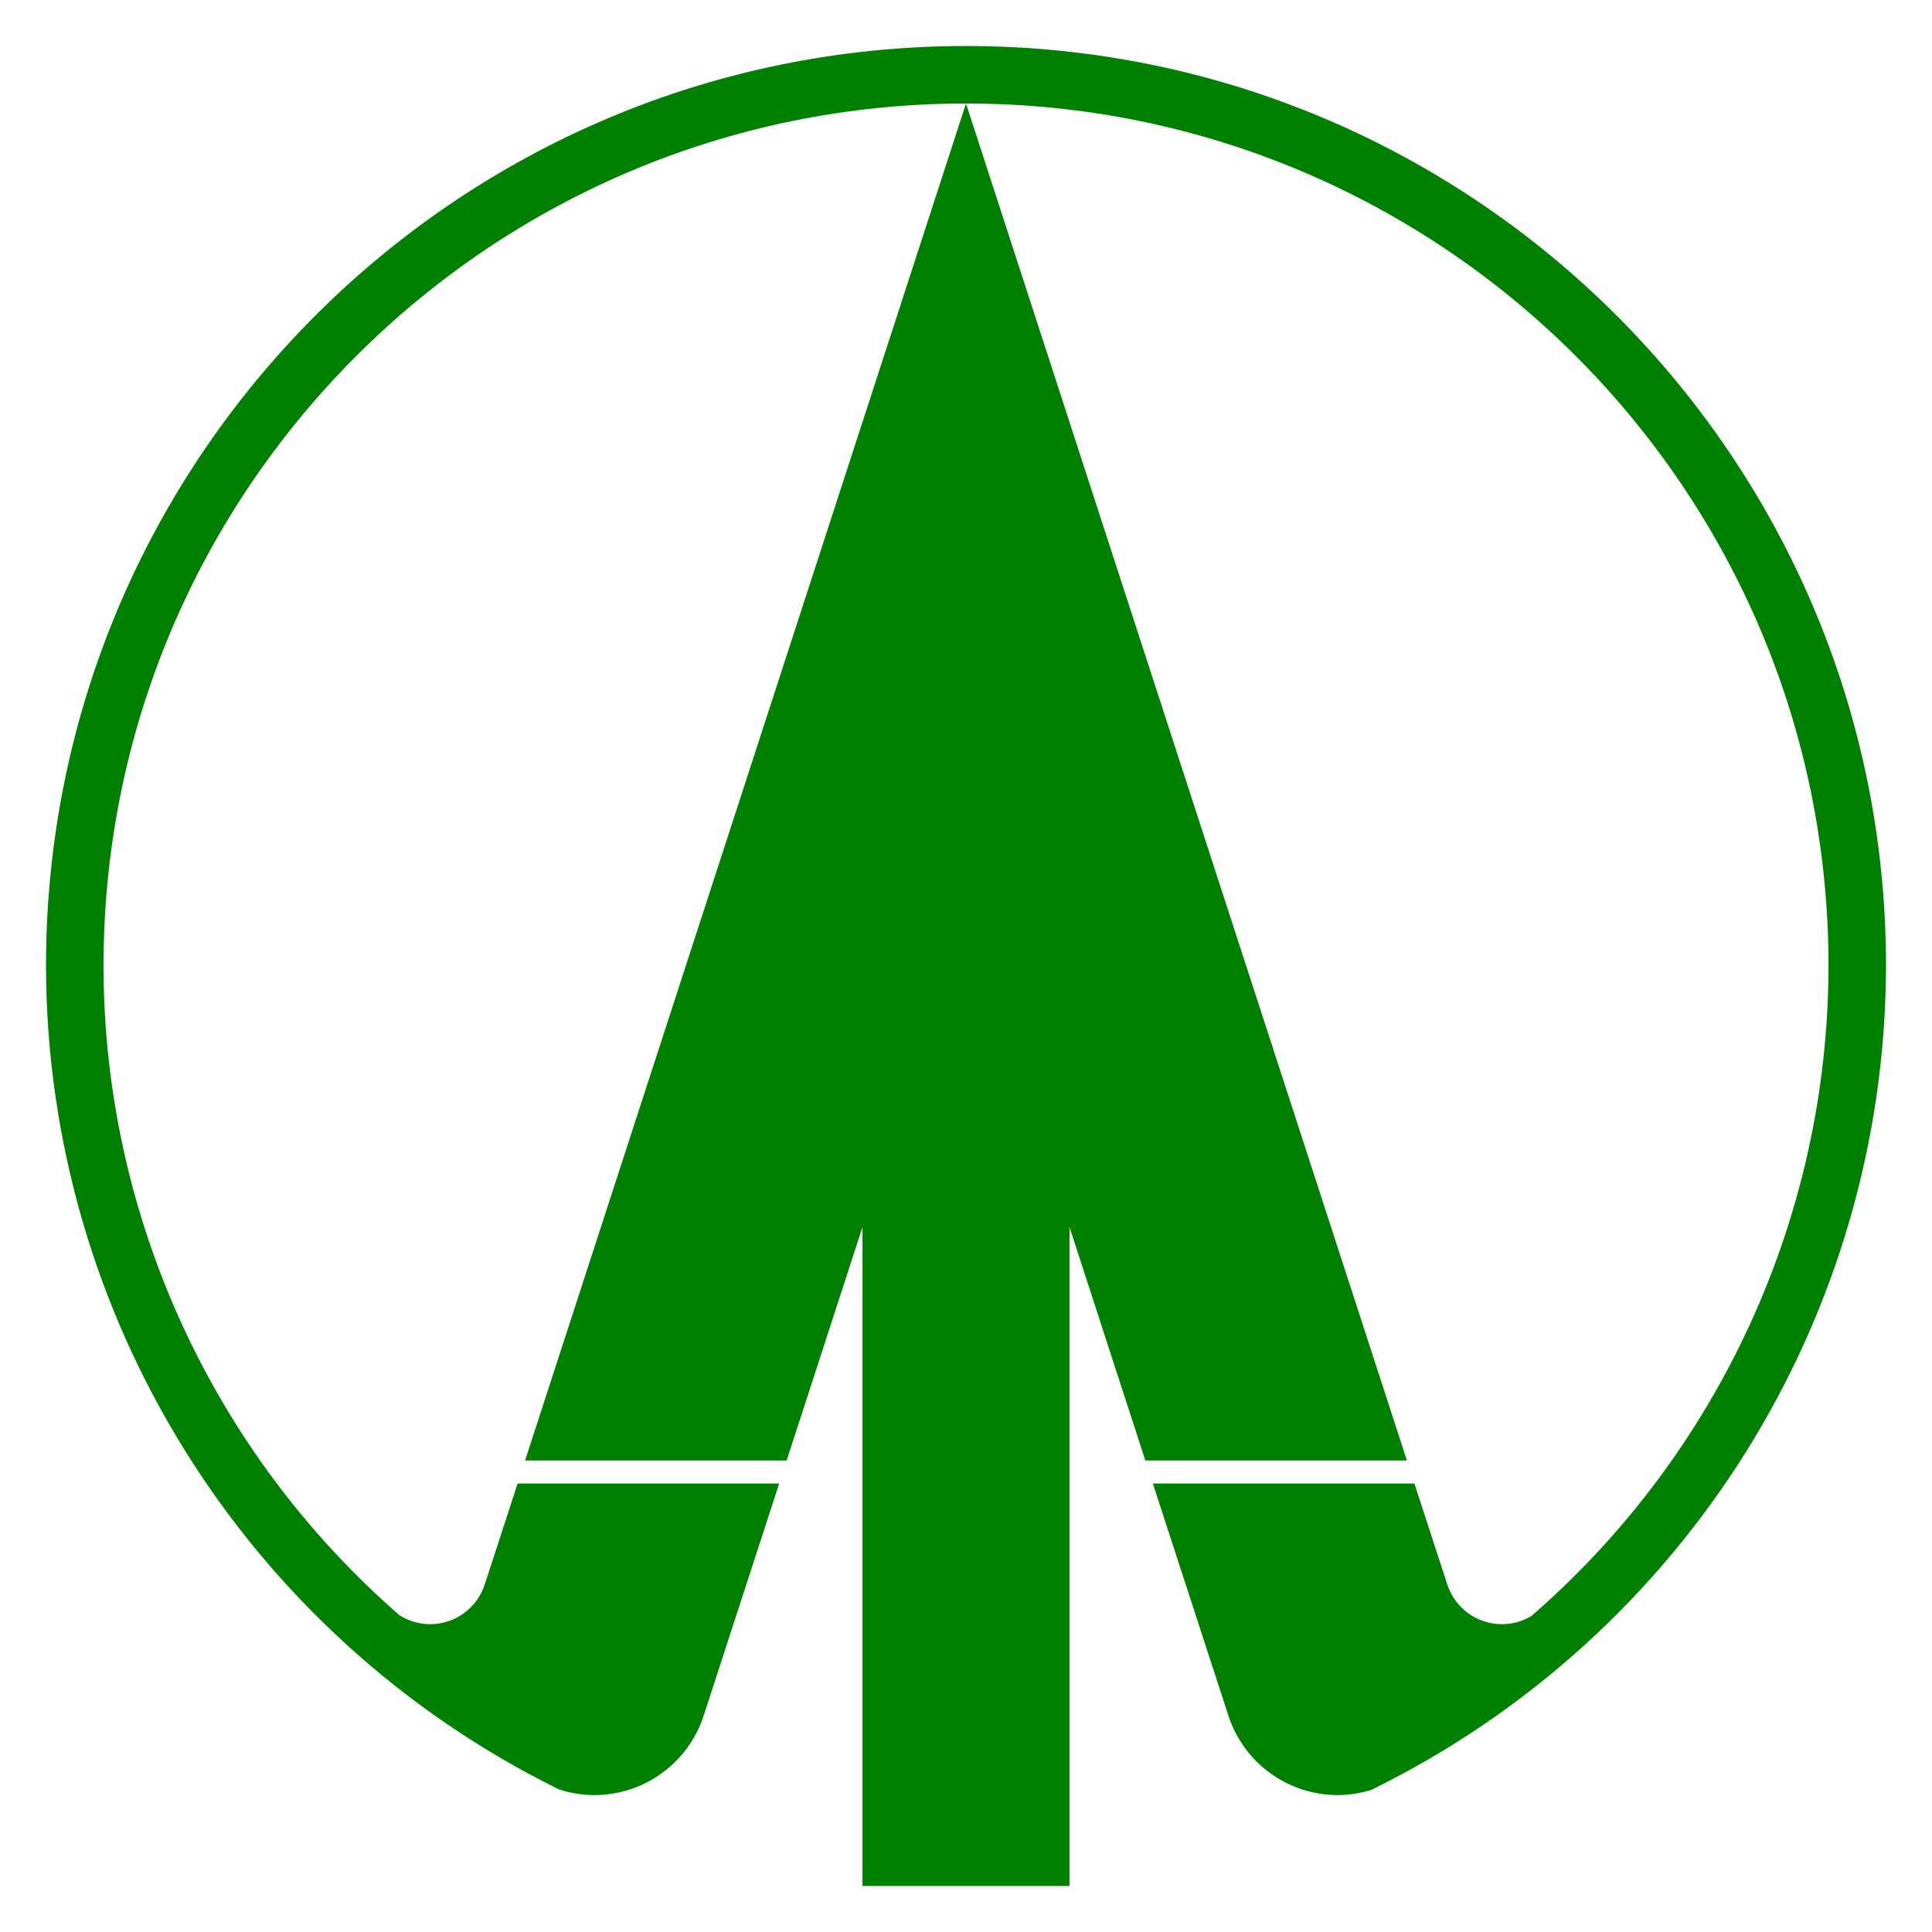 <?xml version="1.0" encoding="UTF-8" standalone="no"?>
<!-- Created with Inkscape (http://www.inkscape.org/) -->
<svg xmlns="http://www.w3.org/2000/svg" height="420" width="420" version="1.1">
 <path fill="#008000" d="m210 10c-110.457 0-200 89.543-200 200 0.135 75.985 43.316 145.33 111.447 178.973 2.505 0.828 5.125 1.255 7.764 1.264 10.827-0.007 20.418-6.982 23.762-17.279l16.412-50.457h-56.861l-7.143 21.947c-1.672 5.148-6.468 8.635-11.881 8.639-2.368-0.009-4.686-0.69-6.682-1.965-40.596-35.369-64.25-86.742-64.318-141.121 0-103.553 83.947-187.5 187.5-187.5s187.5 83.947 187.5 187.5c-0.082 54.475-23.835 105.925-64.572 141.291-1.94 1.17-4.162 1.79-6.428 1.795-5.411-0.007-10.203-3.494-11.873-8.641l-7.15-21.945h-56.861l16.426 50.453c3.341 10.294 12.926 17.27 23.748 17.283 2.49-0.012 4.965-0.396 7.342-1.139 68.335-33.544 111.702-102.973 111.869-179.098 0-110.457-89.543-200-200-200zm0 12.5l-95.852 295h56.861l16.49-50.752v143.252h45v-143.252l16.49 50.752h56.861l-95.852-295z"/>
</svg>
